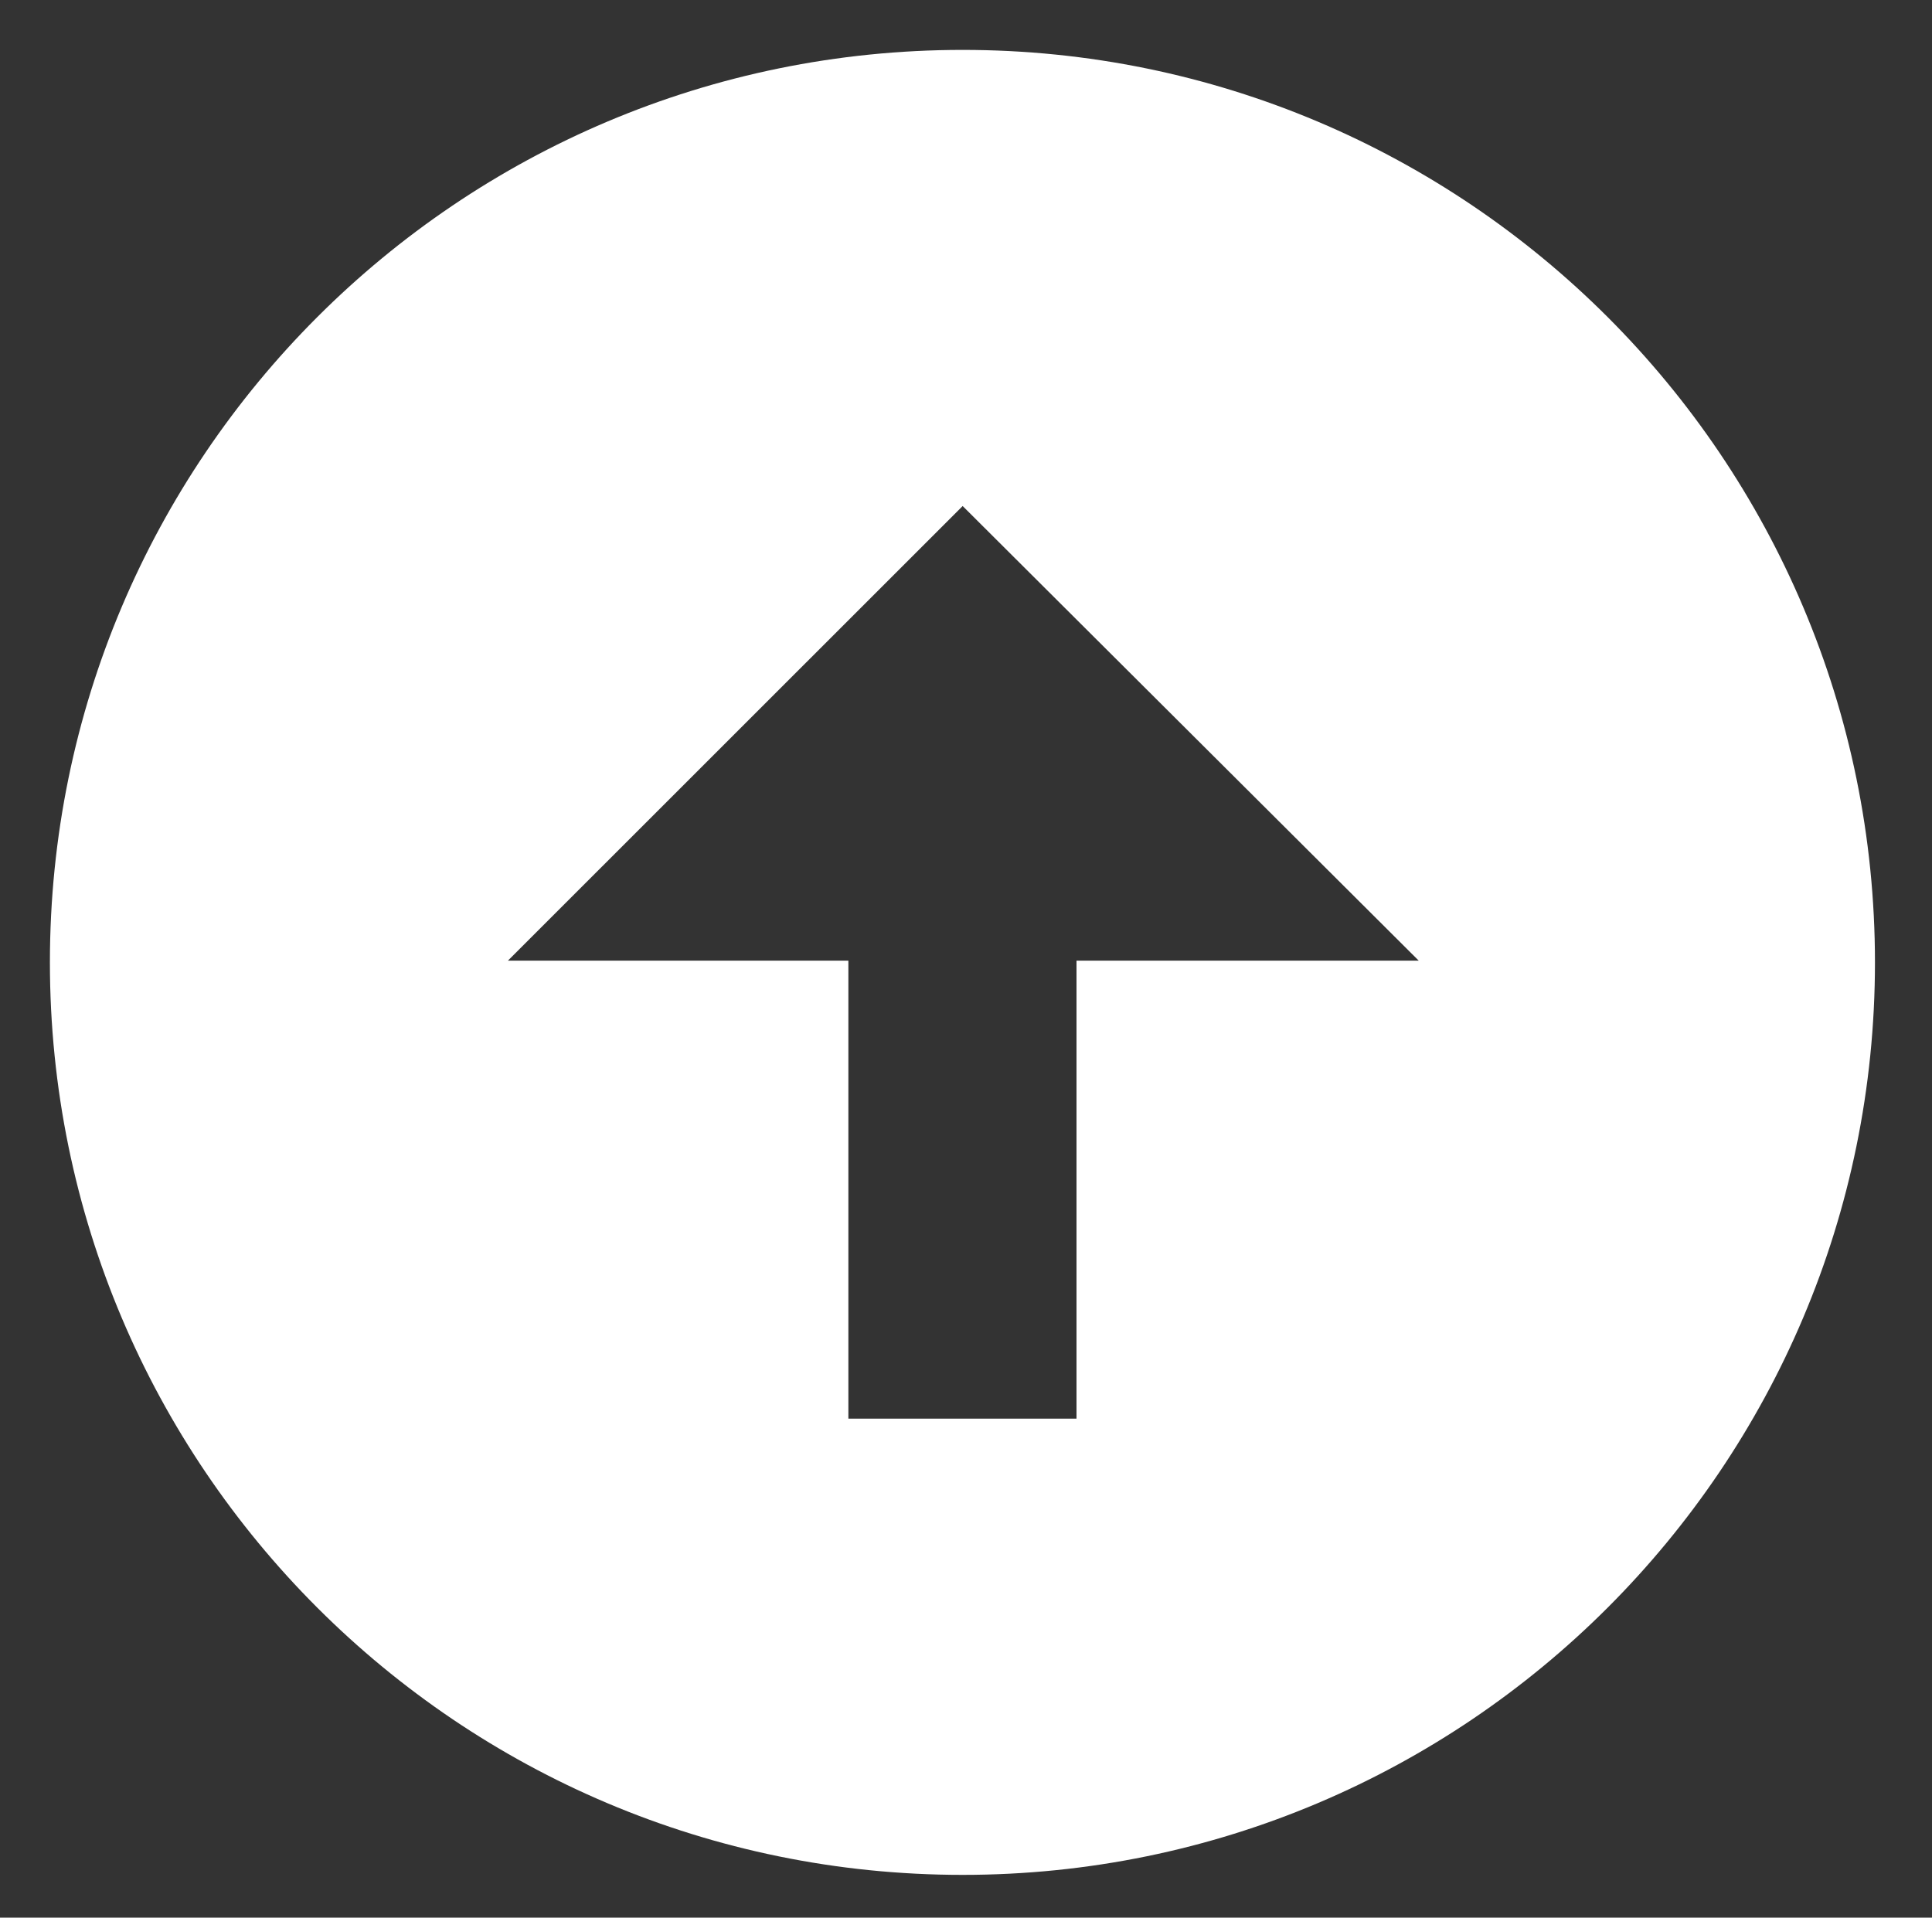 <?xml version="1.0" encoding="utf-8"?>
<!-- Generator: Adobe Illustrator 16.0.4, SVG Export Plug-In . SVG Version: 6.00 Build 0)  -->
<!DOCTYPE svg PUBLIC "-//W3C//DTD SVG 1.1//EN" "http://www.w3.org/Graphics/SVG/1.1/DTD/svg11.dtd">
<svg version="1.1" id="Layer_1" xmlns="http://www.w3.org/2000/svg" xmlns:xlink="http://www.w3.org/1999/xlink" x="0px" y="0px"
	 width="33.875px" height="33.625px" viewBox="1.25 0.75 33.875 33.625" enable-background="new 1.25 0.75 33.875 33.625"
	 xml:space="preserve">
<rect x="1.25" y="0.75" width="33.875" height="33.625" fill="#333333" stroke="none"/>
<g id="Layer_1_1_">
</g>
<g id="arrow_x5F_up_x5F_alt1">
	<path fill="#FFFFFF" d="M2.125,17.625c0,8.836,7.164,16,16.004,16c8.832,0,15.996-7.164,15.996-16c0-8.838-7.164-16-15.996-16
		C9.289,1.625,2.125,8.787,2.125,17.625z M26.125,17.594h-6v8.031h-4v-8.031h-5.969l7.973-7.971L26.125,17.594z"/>
</g>
</svg>
